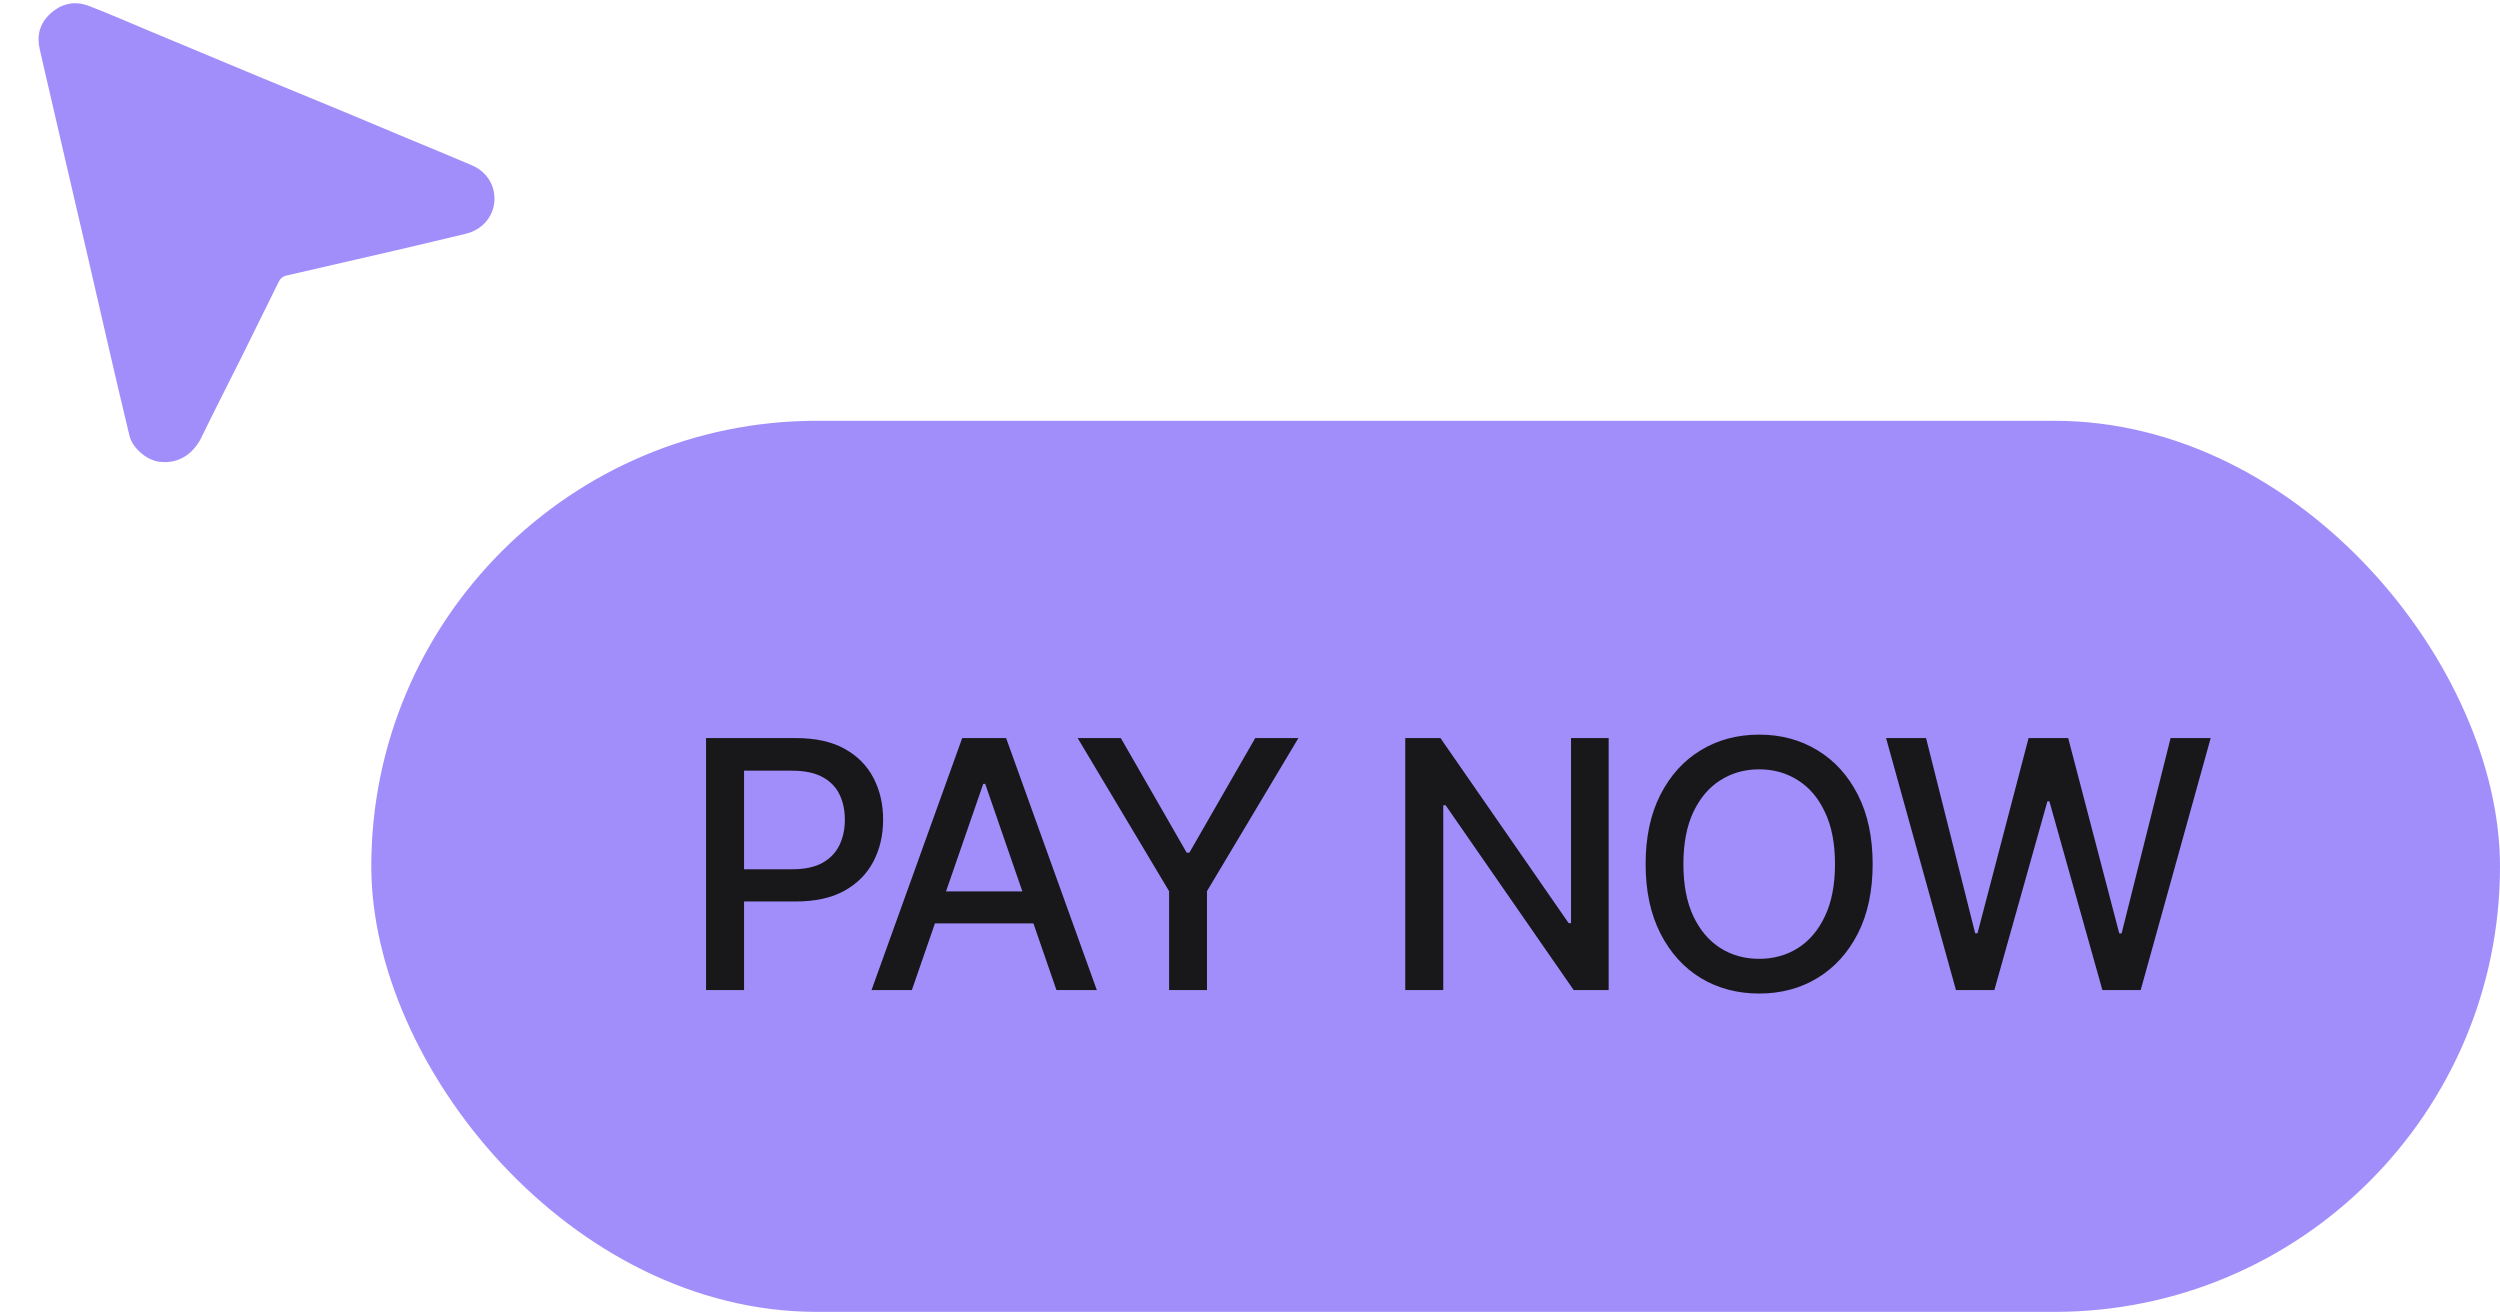 <svg width="101" height="53" viewBox="0 0 101 53" fill="none" xmlns="http://www.w3.org/2000/svg">
<rect x="15" y="17" width="86" height="36" rx="18" fill="#A28EFB"/>
<path d="M28.524 40V29.818H32.153C32.946 29.818 33.602 29.962 34.122 30.251C34.642 30.539 35.032 30.933 35.291 31.434C35.549 31.931 35.678 32.491 35.678 33.114C35.678 33.741 35.547 34.304 35.285 34.805C35.027 35.302 34.636 35.696 34.112 35.988C33.592 36.276 32.937 36.42 32.148 36.42H29.653V35.118H32.009C32.51 35.118 32.916 35.032 33.227 34.859C33.539 34.684 33.767 34.445 33.913 34.144C34.059 33.842 34.132 33.499 34.132 33.114C34.132 32.73 34.059 32.389 33.913 32.09C33.767 31.792 33.537 31.558 33.222 31.389C32.911 31.22 32.5 31.136 31.989 31.136H30.06V40H28.524ZM36.839 40H35.209L38.873 29.818H40.647L44.312 40H42.681L39.802 31.668H39.723L36.839 40ZM37.113 36.013H42.402V37.305H37.113V36.013ZM43.537 29.818H45.282L47.942 34.447H48.051L50.711 29.818H52.456L48.762 36.003V40H47.231V36.003L43.537 29.818ZM64.99 29.818V40H63.578L58.403 32.533H58.308V40H56.772V29.818H58.194L63.374 37.295H63.469V29.818H64.99ZM75.655 34.909C75.655 35.996 75.456 36.931 75.059 37.713C74.661 38.492 74.116 39.092 73.423 39.513C72.734 39.93 71.95 40.139 71.072 40.139C70.19 40.139 69.403 39.93 68.71 39.513C68.021 39.092 67.477 38.49 67.079 37.708C66.682 36.926 66.483 35.993 66.483 34.909C66.483 33.822 66.682 32.889 67.079 32.11C67.477 31.328 68.021 30.728 68.71 30.31C69.403 29.889 70.19 29.679 71.072 29.679C71.95 29.679 72.734 29.889 73.423 30.31C74.116 30.728 74.661 31.328 75.059 32.11C75.456 32.889 75.655 33.822 75.655 34.909ZM74.134 34.909C74.134 34.081 74 33.383 73.731 32.816C73.466 32.246 73.102 31.815 72.638 31.523C72.177 31.229 71.655 31.081 71.072 31.081C70.485 31.081 69.961 31.229 69.501 31.523C69.04 31.815 68.675 32.246 68.407 32.816C68.142 33.383 68.009 34.081 68.009 34.909C68.009 35.738 68.142 36.437 68.407 37.007C68.675 37.574 69.04 38.005 69.501 38.3C69.961 38.591 70.485 38.737 71.072 38.737C71.655 38.737 72.177 38.591 72.638 38.3C73.102 38.005 73.466 37.574 73.731 37.007C74 36.437 74.134 35.738 74.134 34.909ZM79.021 40L76.197 29.818H77.813L79.797 37.703H79.891L81.954 29.818H83.555L85.618 37.708H85.713L87.692 29.818H89.312L86.484 40H84.937L82.795 32.374H82.715L80.572 40H79.021Z" fill="#18181B"/>
<path d="M1.831 2.974C2.146 4.331 2.456 5.674 2.767 7.016C3.034 8.168 3.304 9.32 3.571 10.472C3.844 11.656 4.114 12.841 4.388 14.024C4.666 15.219 4.942 16.413 5.231 17.605C5.348 18.088 5.899 18.581 6.428 18.654C7.268 18.769 7.851 18.264 8.139 17.669C8.665 16.583 9.218 15.51 9.756 14.43C10.258 13.421 10.758 12.41 11.254 11.398C11.326 11.251 11.426 11.166 11.586 11.129C13.069 10.79 14.551 10.45 16.033 10.105C16.965 9.888 17.895 9.665 18.826 9.442C19.464 9.288 19.911 8.784 19.97 8.162C20.029 7.528 19.687 6.946 19.073 6.682C18.207 6.309 17.334 5.954 16.464 5.591C15.595 5.227 14.727 4.861 13.857 4.499C12.775 4.051 11.691 3.608 10.609 3.159C9.088 2.527 7.569 1.891 6.049 1.257C5.226 0.914 4.412 0.551 3.579 0.236C3.011 0.022 2.473 0.14 2.021 0.563C1.59 0.967 1.476 1.462 1.613 2.026C1.688 2.336 1.756 2.648 1.831 2.974Z" fill="#A28EFB"/>
</svg>
